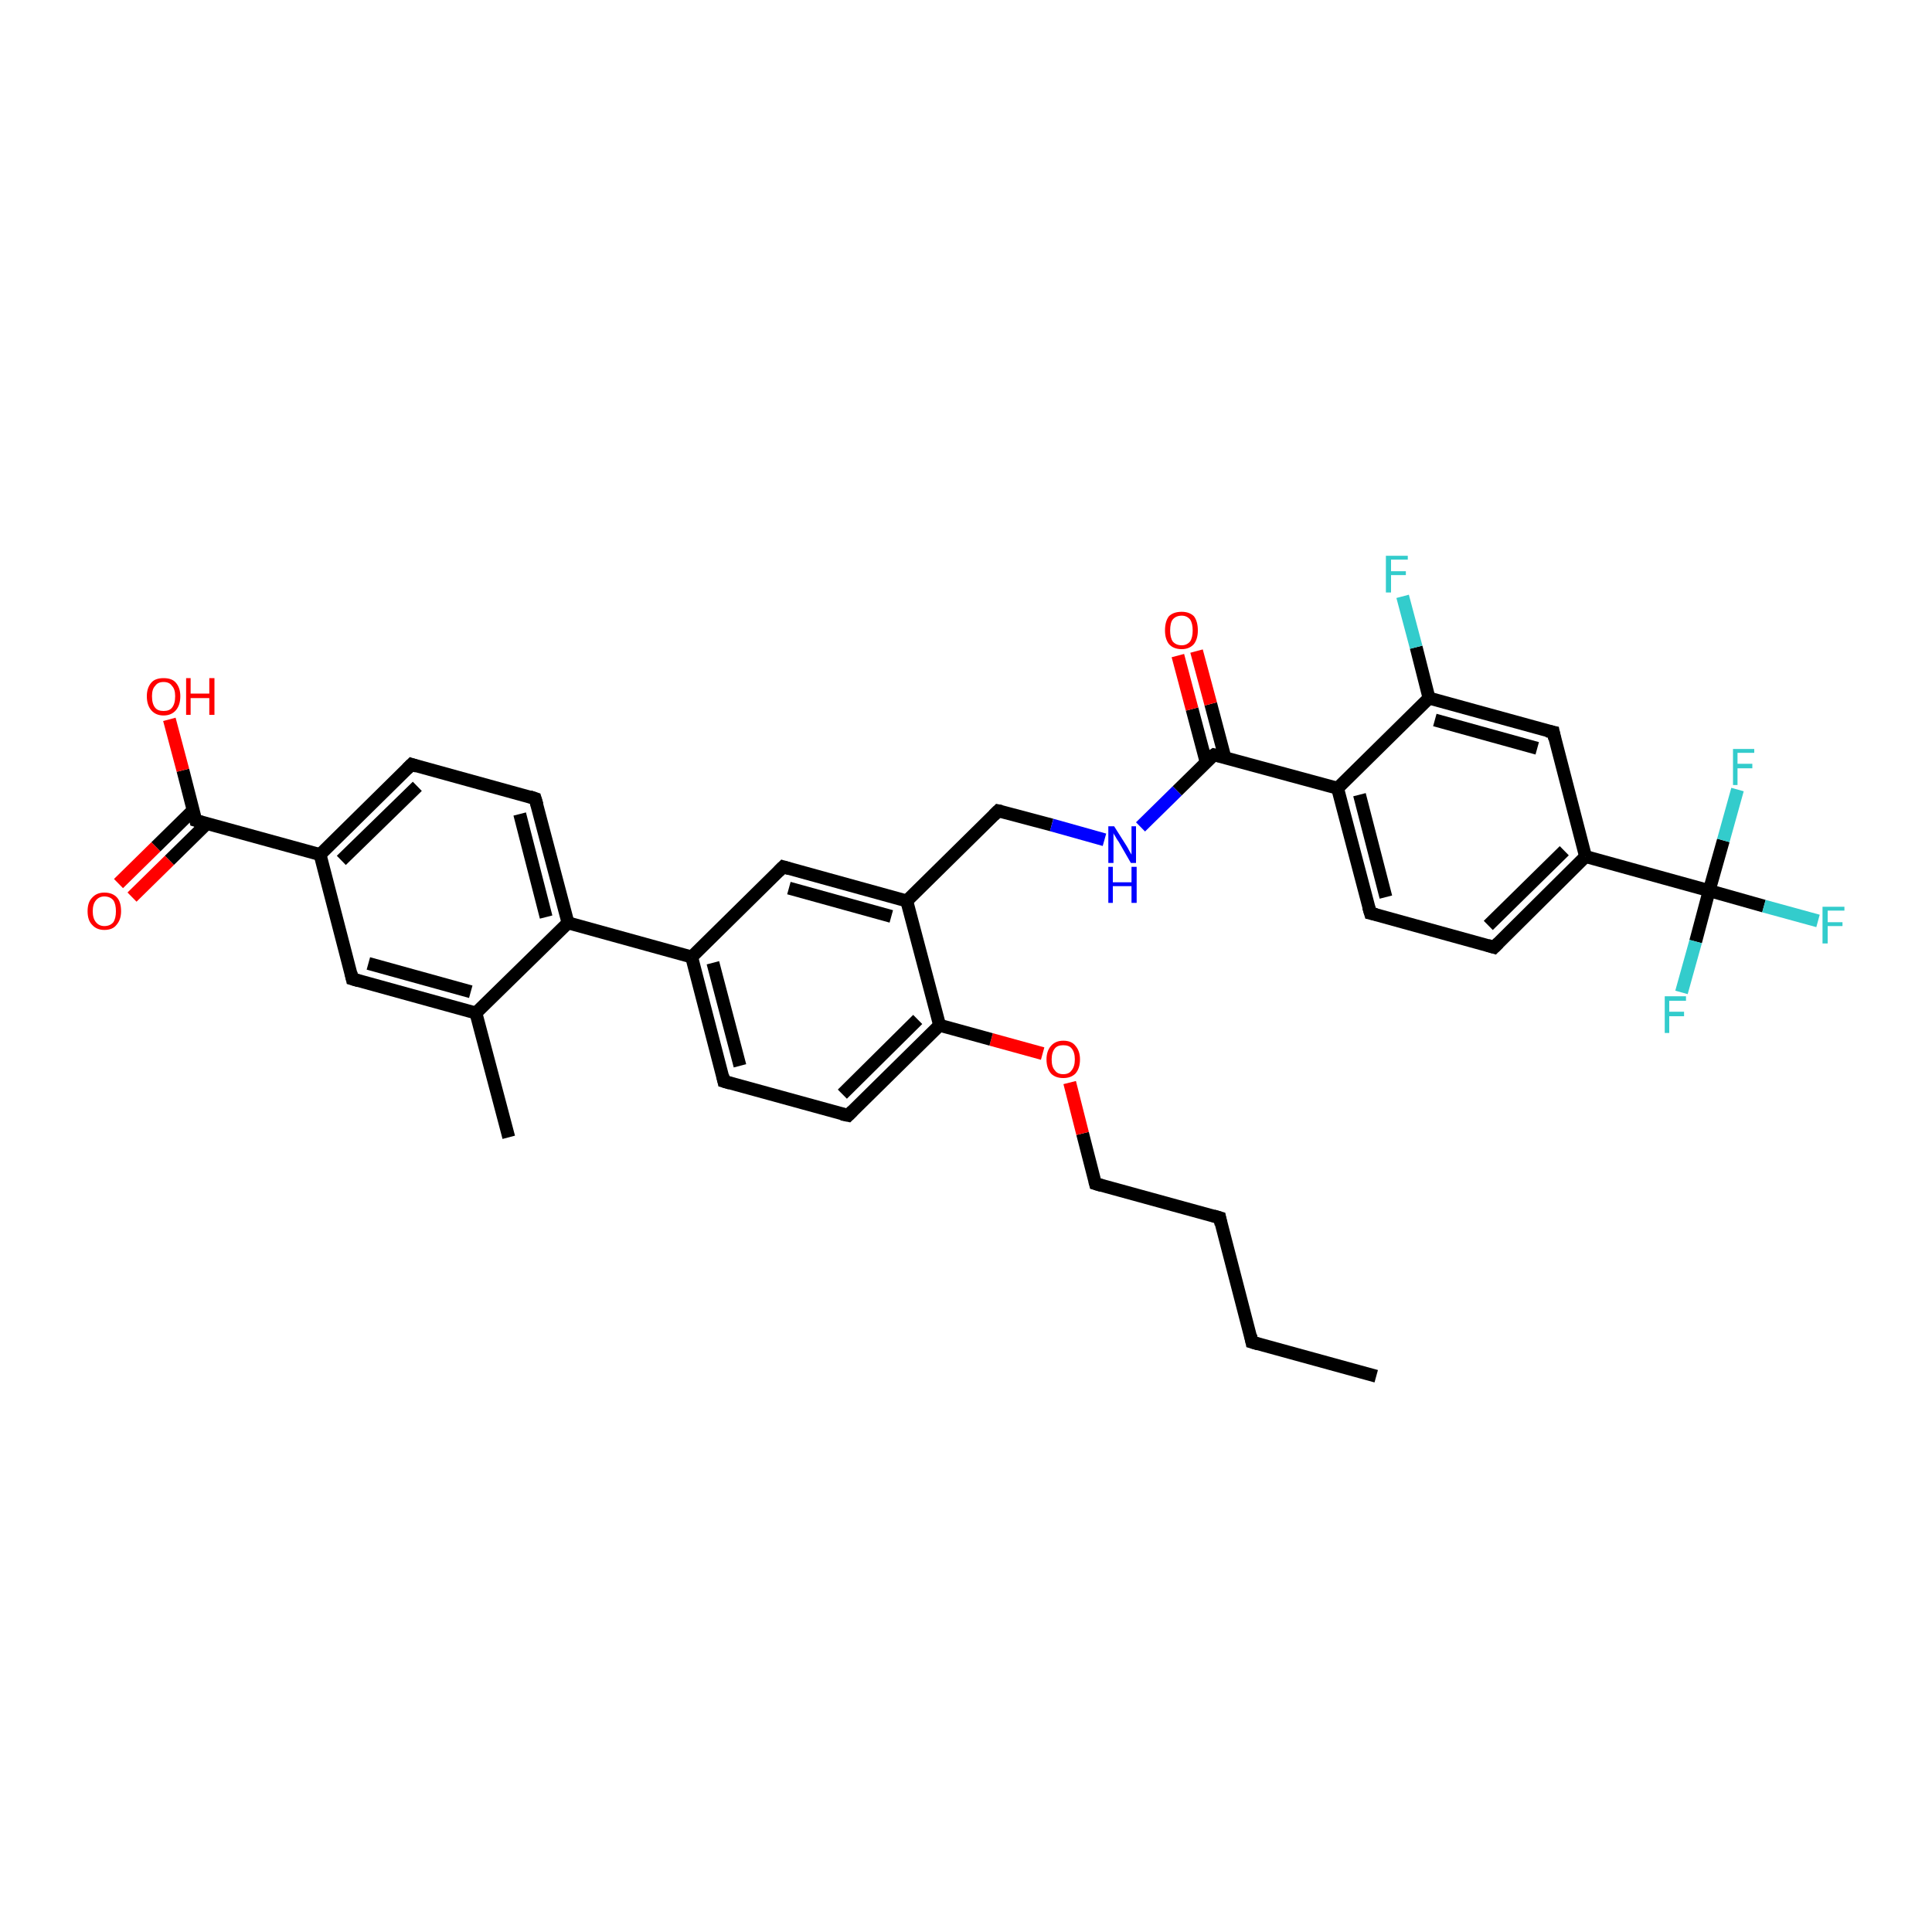 <?xml version='1.0' encoding='iso-8859-1'?>
<svg version='1.1' baseProfile='full'
              xmlns='http://www.w3.org/2000/svg'
                      xmlns:rdkit='http://www.rdkit.org/xml'
                      xmlns:xlink='http://www.w3.org/1999/xlink'
                  xml:space='preserve'
width='300px' height='300px' viewBox='0 0 300 300'>
<!-- END OF HEADER -->
<rect style='opacity:1.0;fill:#FFFFFF;stroke:none' width='300.0' height='300.0' x='0.0' y='0.0'> </rect>
<path class='bond-0 atom-0 atom-1' d='M 213.7,213.7 L 194.4,208.4' style='fill:none;fill-rule:evenodd;stroke:#000000;stroke-width:2.0px;stroke-linecap:butt;stroke-linejoin:miter;stroke-opacity:1' />
<path class='bond-1 atom-1 atom-2' d='M 194.4,208.4 L 189.4,189.1' style='fill:none;fill-rule:evenodd;stroke:#000000;stroke-width:2.0px;stroke-linecap:butt;stroke-linejoin:miter;stroke-opacity:1' />
<path class='bond-2 atom-2 atom-3' d='M 189.4,189.1 L 170.1,183.8' style='fill:none;fill-rule:evenodd;stroke:#000000;stroke-width:2.0px;stroke-linecap:butt;stroke-linejoin:miter;stroke-opacity:1' />
<path class='bond-3 atom-3 atom-4' d='M 170.1,183.8 L 168.1,176.0' style='fill:none;fill-rule:evenodd;stroke:#000000;stroke-width:2.0px;stroke-linecap:butt;stroke-linejoin:miter;stroke-opacity:1' />
<path class='bond-3 atom-3 atom-4' d='M 168.1,176.0 L 166.1,168.1' style='fill:none;fill-rule:evenodd;stroke:#FF0000;stroke-width:2.0px;stroke-linecap:butt;stroke-linejoin:miter;stroke-opacity:1' />
<path class='bond-4 atom-4 atom-5' d='M 161.9,163.6 L 153.9,161.4' style='fill:none;fill-rule:evenodd;stroke:#FF0000;stroke-width:2.0px;stroke-linecap:butt;stroke-linejoin:miter;stroke-opacity:1' />
<path class='bond-4 atom-4 atom-5' d='M 153.9,161.4 L 145.9,159.2' style='fill:none;fill-rule:evenodd;stroke:#000000;stroke-width:2.0px;stroke-linecap:butt;stroke-linejoin:miter;stroke-opacity:1' />
<path class='bond-5 atom-5 atom-6' d='M 145.9,159.2 L 131.7,173.2' style='fill:none;fill-rule:evenodd;stroke:#000000;stroke-width:2.0px;stroke-linecap:butt;stroke-linejoin:miter;stroke-opacity:1' />
<path class='bond-5 atom-5 atom-6' d='M 142.5,158.3 L 130.8,169.9' style='fill:none;fill-rule:evenodd;stroke:#000000;stroke-width:2.0px;stroke-linecap:butt;stroke-linejoin:miter;stroke-opacity:1' />
<path class='bond-6 atom-6 atom-7' d='M 131.7,173.2 L 112.4,167.9' style='fill:none;fill-rule:evenodd;stroke:#000000;stroke-width:2.0px;stroke-linecap:butt;stroke-linejoin:miter;stroke-opacity:1' />
<path class='bond-7 atom-7 atom-8' d='M 112.4,167.9 L 107.4,148.6' style='fill:none;fill-rule:evenodd;stroke:#000000;stroke-width:2.0px;stroke-linecap:butt;stroke-linejoin:miter;stroke-opacity:1' />
<path class='bond-7 atom-7 atom-8' d='M 114.9,165.5 L 110.7,149.5' style='fill:none;fill-rule:evenodd;stroke:#000000;stroke-width:2.0px;stroke-linecap:butt;stroke-linejoin:miter;stroke-opacity:1' />
<path class='bond-8 atom-8 atom-9' d='M 107.4,148.6 L 121.6,134.6' style='fill:none;fill-rule:evenodd;stroke:#000000;stroke-width:2.0px;stroke-linecap:butt;stroke-linejoin:miter;stroke-opacity:1' />
<path class='bond-9 atom-9 atom-10' d='M 121.6,134.6 L 140.8,139.9' style='fill:none;fill-rule:evenodd;stroke:#000000;stroke-width:2.0px;stroke-linecap:butt;stroke-linejoin:miter;stroke-opacity:1' />
<path class='bond-9 atom-9 atom-10' d='M 122.5,137.9 L 138.4,142.3' style='fill:none;fill-rule:evenodd;stroke:#000000;stroke-width:2.0px;stroke-linecap:butt;stroke-linejoin:miter;stroke-opacity:1' />
<path class='bond-10 atom-10 atom-11' d='M 140.8,139.9 L 155.0,125.9' style='fill:none;fill-rule:evenodd;stroke:#000000;stroke-width:2.0px;stroke-linecap:butt;stroke-linejoin:miter;stroke-opacity:1' />
<path class='bond-11 atom-11 atom-12' d='M 155.0,125.9 L 163.3,128.1' style='fill:none;fill-rule:evenodd;stroke:#000000;stroke-width:2.0px;stroke-linecap:butt;stroke-linejoin:miter;stroke-opacity:1' />
<path class='bond-11 atom-11 atom-12' d='M 163.3,128.1 L 171.5,130.4' style='fill:none;fill-rule:evenodd;stroke:#0000FF;stroke-width:2.0px;stroke-linecap:butt;stroke-linejoin:miter;stroke-opacity:1' />
<path class='bond-12 atom-12 atom-13' d='M 177.1,128.4 L 182.8,122.8' style='fill:none;fill-rule:evenodd;stroke:#0000FF;stroke-width:2.0px;stroke-linecap:butt;stroke-linejoin:miter;stroke-opacity:1' />
<path class='bond-12 atom-12 atom-13' d='M 182.8,122.8 L 188.5,117.2' style='fill:none;fill-rule:evenodd;stroke:#000000;stroke-width:2.0px;stroke-linecap:butt;stroke-linejoin:miter;stroke-opacity:1' />
<path class='bond-13 atom-13 atom-14' d='M 190.2,117.6 L 188.0,109.3' style='fill:none;fill-rule:evenodd;stroke:#000000;stroke-width:2.0px;stroke-linecap:butt;stroke-linejoin:miter;stroke-opacity:1' />
<path class='bond-13 atom-13 atom-14' d='M 188.0,109.3 L 185.8,101.1' style='fill:none;fill-rule:evenodd;stroke:#FF0000;stroke-width:2.0px;stroke-linecap:butt;stroke-linejoin:miter;stroke-opacity:1' />
<path class='bond-13 atom-13 atom-14' d='M 187.3,118.4 L 185.1,110.1' style='fill:none;fill-rule:evenodd;stroke:#000000;stroke-width:2.0px;stroke-linecap:butt;stroke-linejoin:miter;stroke-opacity:1' />
<path class='bond-13 atom-13 atom-14' d='M 185.1,110.1 L 182.9,101.8' style='fill:none;fill-rule:evenodd;stroke:#FF0000;stroke-width:2.0px;stroke-linecap:butt;stroke-linejoin:miter;stroke-opacity:1' />
<path class='bond-14 atom-13 atom-15' d='M 188.5,117.2 L 207.7,122.4' style='fill:none;fill-rule:evenodd;stroke:#000000;stroke-width:2.0px;stroke-linecap:butt;stroke-linejoin:miter;stroke-opacity:1' />
<path class='bond-15 atom-15 atom-16' d='M 207.7,122.4 L 212.8,141.8' style='fill:none;fill-rule:evenodd;stroke:#000000;stroke-width:2.0px;stroke-linecap:butt;stroke-linejoin:miter;stroke-opacity:1' />
<path class='bond-15 atom-15 atom-16' d='M 211.1,123.4 L 215.2,139.3' style='fill:none;fill-rule:evenodd;stroke:#000000;stroke-width:2.0px;stroke-linecap:butt;stroke-linejoin:miter;stroke-opacity:1' />
<path class='bond-16 atom-16 atom-17' d='M 212.8,141.8 L 232.0,147.1' style='fill:none;fill-rule:evenodd;stroke:#000000;stroke-width:2.0px;stroke-linecap:butt;stroke-linejoin:miter;stroke-opacity:1' />
<path class='bond-17 atom-17 atom-18' d='M 232.0,147.1 L 246.2,133.0' style='fill:none;fill-rule:evenodd;stroke:#000000;stroke-width:2.0px;stroke-linecap:butt;stroke-linejoin:miter;stroke-opacity:1' />
<path class='bond-17 atom-17 atom-18' d='M 231.1,143.7 L 242.9,132.1' style='fill:none;fill-rule:evenodd;stroke:#000000;stroke-width:2.0px;stroke-linecap:butt;stroke-linejoin:miter;stroke-opacity:1' />
<path class='bond-18 atom-18 atom-19' d='M 246.2,133.0 L 241.2,113.7' style='fill:none;fill-rule:evenodd;stroke:#000000;stroke-width:2.0px;stroke-linecap:butt;stroke-linejoin:miter;stroke-opacity:1' />
<path class='bond-19 atom-19 atom-20' d='M 241.2,113.7 L 221.9,108.4' style='fill:none;fill-rule:evenodd;stroke:#000000;stroke-width:2.0px;stroke-linecap:butt;stroke-linejoin:miter;stroke-opacity:1' />
<path class='bond-19 atom-19 atom-20' d='M 238.7,116.2 L 222.8,111.8' style='fill:none;fill-rule:evenodd;stroke:#000000;stroke-width:2.0px;stroke-linecap:butt;stroke-linejoin:miter;stroke-opacity:1' />
<path class='bond-20 atom-20 atom-21' d='M 221.9,108.4 L 219.9,100.5' style='fill:none;fill-rule:evenodd;stroke:#000000;stroke-width:2.0px;stroke-linecap:butt;stroke-linejoin:miter;stroke-opacity:1' />
<path class='bond-20 atom-20 atom-21' d='M 219.9,100.5 L 217.8,92.6' style='fill:none;fill-rule:evenodd;stroke:#33CCCC;stroke-width:2.0px;stroke-linecap:butt;stroke-linejoin:miter;stroke-opacity:1' />
<path class='bond-21 atom-18 atom-22' d='M 246.2,133.0 L 265.4,138.3' style='fill:none;fill-rule:evenodd;stroke:#000000;stroke-width:2.0px;stroke-linecap:butt;stroke-linejoin:miter;stroke-opacity:1' />
<path class='bond-22 atom-22 atom-23' d='M 265.4,138.3 L 273.9,140.7' style='fill:none;fill-rule:evenodd;stroke:#000000;stroke-width:2.0px;stroke-linecap:butt;stroke-linejoin:miter;stroke-opacity:1' />
<path class='bond-22 atom-22 atom-23' d='M 273.9,140.7 L 282.3,143.0' style='fill:none;fill-rule:evenodd;stroke:#33CCCC;stroke-width:2.0px;stroke-linecap:butt;stroke-linejoin:miter;stroke-opacity:1' />
<path class='bond-23 atom-22 atom-24' d='M 265.4,138.3 L 263.3,146.2' style='fill:none;fill-rule:evenodd;stroke:#000000;stroke-width:2.0px;stroke-linecap:butt;stroke-linejoin:miter;stroke-opacity:1' />
<path class='bond-23 atom-22 atom-24' d='M 263.3,146.2 L 261.1,154.1' style='fill:none;fill-rule:evenodd;stroke:#33CCCC;stroke-width:2.0px;stroke-linecap:butt;stroke-linejoin:miter;stroke-opacity:1' />
<path class='bond-24 atom-22 atom-25' d='M 265.4,138.3 L 267.6,130.5' style='fill:none;fill-rule:evenodd;stroke:#000000;stroke-width:2.0px;stroke-linecap:butt;stroke-linejoin:miter;stroke-opacity:1' />
<path class='bond-24 atom-22 atom-25' d='M 267.6,130.5 L 269.8,122.6' style='fill:none;fill-rule:evenodd;stroke:#33CCCC;stroke-width:2.0px;stroke-linecap:butt;stroke-linejoin:miter;stroke-opacity:1' />
<path class='bond-25 atom-8 atom-26' d='M 107.4,148.6 L 88.2,143.3' style='fill:none;fill-rule:evenodd;stroke:#000000;stroke-width:2.0px;stroke-linecap:butt;stroke-linejoin:miter;stroke-opacity:1' />
<path class='bond-26 atom-26 atom-27' d='M 88.2,143.3 L 83.1,124.0' style='fill:none;fill-rule:evenodd;stroke:#000000;stroke-width:2.0px;stroke-linecap:butt;stroke-linejoin:miter;stroke-opacity:1' />
<path class='bond-26 atom-26 atom-27' d='M 84.8,142.4 L 80.7,126.4' style='fill:none;fill-rule:evenodd;stroke:#000000;stroke-width:2.0px;stroke-linecap:butt;stroke-linejoin:miter;stroke-opacity:1' />
<path class='bond-27 atom-27 atom-28' d='M 83.1,124.0 L 63.9,118.7' style='fill:none;fill-rule:evenodd;stroke:#000000;stroke-width:2.0px;stroke-linecap:butt;stroke-linejoin:miter;stroke-opacity:1' />
<path class='bond-28 atom-28 atom-29' d='M 63.9,118.7 L 49.7,132.7' style='fill:none;fill-rule:evenodd;stroke:#000000;stroke-width:2.0px;stroke-linecap:butt;stroke-linejoin:miter;stroke-opacity:1' />
<path class='bond-28 atom-28 atom-29' d='M 64.8,122.1 L 53.0,133.6' style='fill:none;fill-rule:evenodd;stroke:#000000;stroke-width:2.0px;stroke-linecap:butt;stroke-linejoin:miter;stroke-opacity:1' />
<path class='bond-29 atom-29 atom-30' d='M 49.7,132.7 L 54.7,152.0' style='fill:none;fill-rule:evenodd;stroke:#000000;stroke-width:2.0px;stroke-linecap:butt;stroke-linejoin:miter;stroke-opacity:1' />
<path class='bond-30 atom-30 atom-31' d='M 54.7,152.0 L 73.9,157.3' style='fill:none;fill-rule:evenodd;stroke:#000000;stroke-width:2.0px;stroke-linecap:butt;stroke-linejoin:miter;stroke-opacity:1' />
<path class='bond-30 atom-30 atom-31' d='M 57.2,149.6 L 73.1,154.0' style='fill:none;fill-rule:evenodd;stroke:#000000;stroke-width:2.0px;stroke-linecap:butt;stroke-linejoin:miter;stroke-opacity:1' />
<path class='bond-31 atom-31 atom-32' d='M 73.9,157.3 L 79.0,176.6' style='fill:none;fill-rule:evenodd;stroke:#000000;stroke-width:2.0px;stroke-linecap:butt;stroke-linejoin:miter;stroke-opacity:1' />
<path class='bond-32 atom-29 atom-33' d='M 49.7,132.7 L 30.4,127.4' style='fill:none;fill-rule:evenodd;stroke:#000000;stroke-width:2.0px;stroke-linecap:butt;stroke-linejoin:miter;stroke-opacity:1' />
<path class='bond-33 atom-33 atom-34' d='M 30.4,127.4 L 28.4,119.6' style='fill:none;fill-rule:evenodd;stroke:#000000;stroke-width:2.0px;stroke-linecap:butt;stroke-linejoin:miter;stroke-opacity:1' />
<path class='bond-33 atom-33 atom-34' d='M 28.4,119.6 L 26.3,111.7' style='fill:none;fill-rule:evenodd;stroke:#FF0000;stroke-width:2.0px;stroke-linecap:butt;stroke-linejoin:miter;stroke-opacity:1' />
<path class='bond-34 atom-33 atom-35' d='M 30.0,125.8 L 24.2,131.5' style='fill:none;fill-rule:evenodd;stroke:#000000;stroke-width:2.0px;stroke-linecap:butt;stroke-linejoin:miter;stroke-opacity:1' />
<path class='bond-34 atom-33 atom-35' d='M 24.2,131.5 L 18.4,137.2' style='fill:none;fill-rule:evenodd;stroke:#FF0000;stroke-width:2.0px;stroke-linecap:butt;stroke-linejoin:miter;stroke-opacity:1' />
<path class='bond-34 atom-33 atom-35' d='M 32.1,127.9 L 26.3,133.6' style='fill:none;fill-rule:evenodd;stroke:#000000;stroke-width:2.0px;stroke-linecap:butt;stroke-linejoin:miter;stroke-opacity:1' />
<path class='bond-34 atom-33 atom-35' d='M 26.3,133.6 L 20.5,139.3' style='fill:none;fill-rule:evenodd;stroke:#FF0000;stroke-width:2.0px;stroke-linecap:butt;stroke-linejoin:miter;stroke-opacity:1' />
<path class='bond-35 atom-10 atom-5' d='M 140.8,139.9 L 145.9,159.2' style='fill:none;fill-rule:evenodd;stroke:#000000;stroke-width:2.0px;stroke-linecap:butt;stroke-linejoin:miter;stroke-opacity:1' />
<path class='bond-36 atom-20 atom-15' d='M 221.9,108.4 L 207.7,122.4' style='fill:none;fill-rule:evenodd;stroke:#000000;stroke-width:2.0px;stroke-linecap:butt;stroke-linejoin:miter;stroke-opacity:1' />
<path class='bond-37 atom-31 atom-26' d='M 73.9,157.3 L 88.2,143.3' style='fill:none;fill-rule:evenodd;stroke:#000000;stroke-width:2.0px;stroke-linecap:butt;stroke-linejoin:miter;stroke-opacity:1' />
<path d='M 195.4,208.7 L 194.4,208.4 L 194.2,207.4' style='fill:none;stroke:#000000;stroke-width:2.0px;stroke-linecap:butt;stroke-linejoin:miter;stroke-opacity:1;' />
<path d='M 189.6,190.1 L 189.4,189.1 L 188.4,188.8' style='fill:none;stroke:#000000;stroke-width:2.0px;stroke-linecap:butt;stroke-linejoin:miter;stroke-opacity:1;' />
<path d='M 171.1,184.1 L 170.1,183.8 L 170.0,183.4' style='fill:none;stroke:#000000;stroke-width:2.0px;stroke-linecap:butt;stroke-linejoin:miter;stroke-opacity:1;' />
<path d='M 132.4,172.5 L 131.7,173.2 L 130.7,173.0' style='fill:none;stroke:#000000;stroke-width:2.0px;stroke-linecap:butt;stroke-linejoin:miter;stroke-opacity:1;' />
<path d='M 113.4,168.2 L 112.4,167.9 L 112.2,167.0' style='fill:none;stroke:#000000;stroke-width:2.0px;stroke-linecap:butt;stroke-linejoin:miter;stroke-opacity:1;' />
<path d='M 120.9,135.3 L 121.6,134.6 L 122.6,134.9' style='fill:none;stroke:#000000;stroke-width:2.0px;stroke-linecap:butt;stroke-linejoin:miter;stroke-opacity:1;' />
<path d='M 154.3,126.6 L 155.0,125.9 L 155.5,126.0' style='fill:none;stroke:#000000;stroke-width:2.0px;stroke-linecap:butt;stroke-linejoin:miter;stroke-opacity:1;' />
<path d='M 188.2,117.4 L 188.5,117.2 L 189.4,117.4' style='fill:none;stroke:#000000;stroke-width:2.0px;stroke-linecap:butt;stroke-linejoin:miter;stroke-opacity:1;' />
<path d='M 212.5,140.8 L 212.8,141.8 L 213.7,142.0' style='fill:none;stroke:#000000;stroke-width:2.0px;stroke-linecap:butt;stroke-linejoin:miter;stroke-opacity:1;' />
<path d='M 231.0,146.8 L 232.0,147.1 L 232.7,146.4' style='fill:none;stroke:#000000;stroke-width:2.0px;stroke-linecap:butt;stroke-linejoin:miter;stroke-opacity:1;' />
<path d='M 241.4,114.7 L 241.2,113.7 L 240.2,113.5' style='fill:none;stroke:#000000;stroke-width:2.0px;stroke-linecap:butt;stroke-linejoin:miter;stroke-opacity:1;' />
<path d='M 83.4,125.0 L 83.1,124.0 L 82.2,123.7' style='fill:none;stroke:#000000;stroke-width:2.0px;stroke-linecap:butt;stroke-linejoin:miter;stroke-opacity:1;' />
<path d='M 64.8,119.0 L 63.9,118.7 L 63.2,119.4' style='fill:none;stroke:#000000;stroke-width:2.0px;stroke-linecap:butt;stroke-linejoin:miter;stroke-opacity:1;' />
<path d='M 54.5,151.1 L 54.7,152.0 L 55.7,152.3' style='fill:none;stroke:#000000;stroke-width:2.0px;stroke-linecap:butt;stroke-linejoin:miter;stroke-opacity:1;' />
<path d='M 31.4,127.7 L 30.4,127.4 L 30.3,127.0' style='fill:none;stroke:#000000;stroke-width:2.0px;stroke-linecap:butt;stroke-linejoin:miter;stroke-opacity:1;' />
<path class='atom-4' d='M 162.5 164.5
Q 162.5 163.2, 163.2 162.4
Q 163.9 161.6, 165.1 161.6
Q 166.4 161.6, 167.0 162.4
Q 167.7 163.2, 167.7 164.5
Q 167.7 165.9, 167.0 166.7
Q 166.3 167.4, 165.1 167.4
Q 163.9 167.4, 163.2 166.7
Q 162.5 165.9, 162.5 164.5
M 165.1 166.8
Q 166.0 166.8, 166.4 166.2
Q 166.9 165.6, 166.9 164.5
Q 166.9 163.4, 166.4 162.8
Q 166.0 162.3, 165.1 162.3
Q 164.2 162.3, 163.8 162.8
Q 163.3 163.4, 163.3 164.5
Q 163.3 165.7, 163.8 166.2
Q 164.2 166.8, 165.1 166.8
' fill='#FF0000'/>
<path class='atom-12' d='M 173.0 128.3
L 174.9 131.3
Q 175.1 131.6, 175.4 132.2
Q 175.7 132.7, 175.7 132.7
L 175.7 128.3
L 176.4 128.3
L 176.4 134.0
L 175.6 134.0
L 173.7 130.7
Q 173.4 130.3, 173.2 129.9
Q 172.9 129.5, 172.9 129.3
L 172.9 134.0
L 172.1 134.0
L 172.1 128.3
L 173.0 128.3
' fill='#0000FF'/>
<path class='atom-12' d='M 172.1 134.6
L 172.8 134.6
L 172.8 137.0
L 175.7 137.0
L 175.7 134.6
L 176.5 134.6
L 176.5 140.2
L 175.7 140.2
L 175.7 137.6
L 172.8 137.6
L 172.8 140.2
L 172.1 140.2
L 172.1 134.6
' fill='#0000FF'/>
<path class='atom-14' d='M 180.9 97.9
Q 180.9 96.5, 181.5 95.7
Q 182.2 95.0, 183.5 95.0
Q 184.7 95.0, 185.4 95.7
Q 186.0 96.5, 186.0 97.9
Q 186.0 99.2, 185.4 100.0
Q 184.7 100.8, 183.5 100.8
Q 182.2 100.8, 181.5 100.0
Q 180.9 99.2, 180.9 97.9
M 183.5 100.2
Q 184.3 100.2, 184.8 99.6
Q 185.2 99.0, 185.2 97.9
Q 185.2 96.8, 184.8 96.2
Q 184.3 95.6, 183.5 95.6
Q 182.6 95.6, 182.1 96.2
Q 181.7 96.7, 181.7 97.9
Q 181.7 99.0, 182.1 99.6
Q 182.6 100.2, 183.5 100.2
' fill='#FF0000'/>
<path class='atom-21' d='M 215.2 86.3
L 218.6 86.3
L 218.6 86.9
L 216.0 86.9
L 216.0 88.7
L 218.3 88.7
L 218.3 89.3
L 216.0 89.3
L 216.0 92.0
L 215.2 92.0
L 215.2 86.3
' fill='#33CCCC'/>
<path class='atom-23' d='M 283.0 140.8
L 286.4 140.8
L 286.4 141.4
L 283.8 141.4
L 283.8 143.2
L 286.1 143.2
L 286.1 143.8
L 283.8 143.8
L 283.8 146.5
L 283.0 146.5
L 283.0 140.8
' fill='#33CCCC'/>
<path class='atom-24' d='M 258.5 154.7
L 261.8 154.7
L 261.8 155.4
L 259.2 155.4
L 259.2 157.1
L 261.5 157.1
L 261.5 157.8
L 259.2 157.8
L 259.2 160.4
L 258.5 160.4
L 258.5 154.7
' fill='#33CCCC'/>
<path class='atom-25' d='M 269.1 116.3
L 272.4 116.3
L 272.4 116.9
L 269.8 116.9
L 269.8 118.6
L 272.1 118.6
L 272.1 119.3
L 269.8 119.3
L 269.8 121.9
L 269.1 121.9
L 269.1 116.3
' fill='#33CCCC'/>
<path class='atom-34' d='M 22.8 108.1
Q 22.8 106.8, 23.5 106.0
Q 24.1 105.3, 25.4 105.3
Q 26.7 105.3, 27.3 106.0
Q 28.0 106.8, 28.0 108.1
Q 28.0 109.5, 27.3 110.3
Q 26.6 111.1, 25.4 111.1
Q 24.2 111.1, 23.5 110.3
Q 22.8 109.5, 22.8 108.1
M 25.4 110.4
Q 26.3 110.4, 26.7 109.9
Q 27.2 109.3, 27.2 108.1
Q 27.2 107.0, 26.7 106.5
Q 26.3 105.9, 25.4 105.9
Q 24.5 105.9, 24.1 106.5
Q 23.6 107.0, 23.6 108.1
Q 23.6 109.3, 24.1 109.9
Q 24.5 110.4, 25.4 110.4
' fill='#FF0000'/>
<path class='atom-34' d='M 28.9 105.3
L 29.6 105.3
L 29.6 107.7
L 32.5 107.7
L 32.5 105.3
L 33.3 105.3
L 33.3 111.0
L 32.5 111.0
L 32.5 108.4
L 29.6 108.4
L 29.6 111.0
L 28.9 111.0
L 28.9 105.3
' fill='#FF0000'/>
<path class='atom-35' d='M 13.6 141.5
Q 13.6 140.1, 14.3 139.4
Q 15.0 138.6, 16.2 138.6
Q 17.5 138.6, 18.2 139.4
Q 18.8 140.1, 18.8 141.5
Q 18.8 142.8, 18.1 143.6
Q 17.5 144.4, 16.2 144.4
Q 15.0 144.4, 14.3 143.6
Q 13.6 142.9, 13.6 141.5
M 16.2 143.8
Q 17.1 143.8, 17.6 143.2
Q 18.0 142.6, 18.0 141.5
Q 18.0 140.4, 17.6 139.8
Q 17.1 139.2, 16.2 139.2
Q 15.4 139.2, 14.9 139.8
Q 14.4 140.4, 14.4 141.5
Q 14.4 142.6, 14.9 143.2
Q 15.4 143.8, 16.2 143.8
' fill='#FF0000'/>
</svg>
